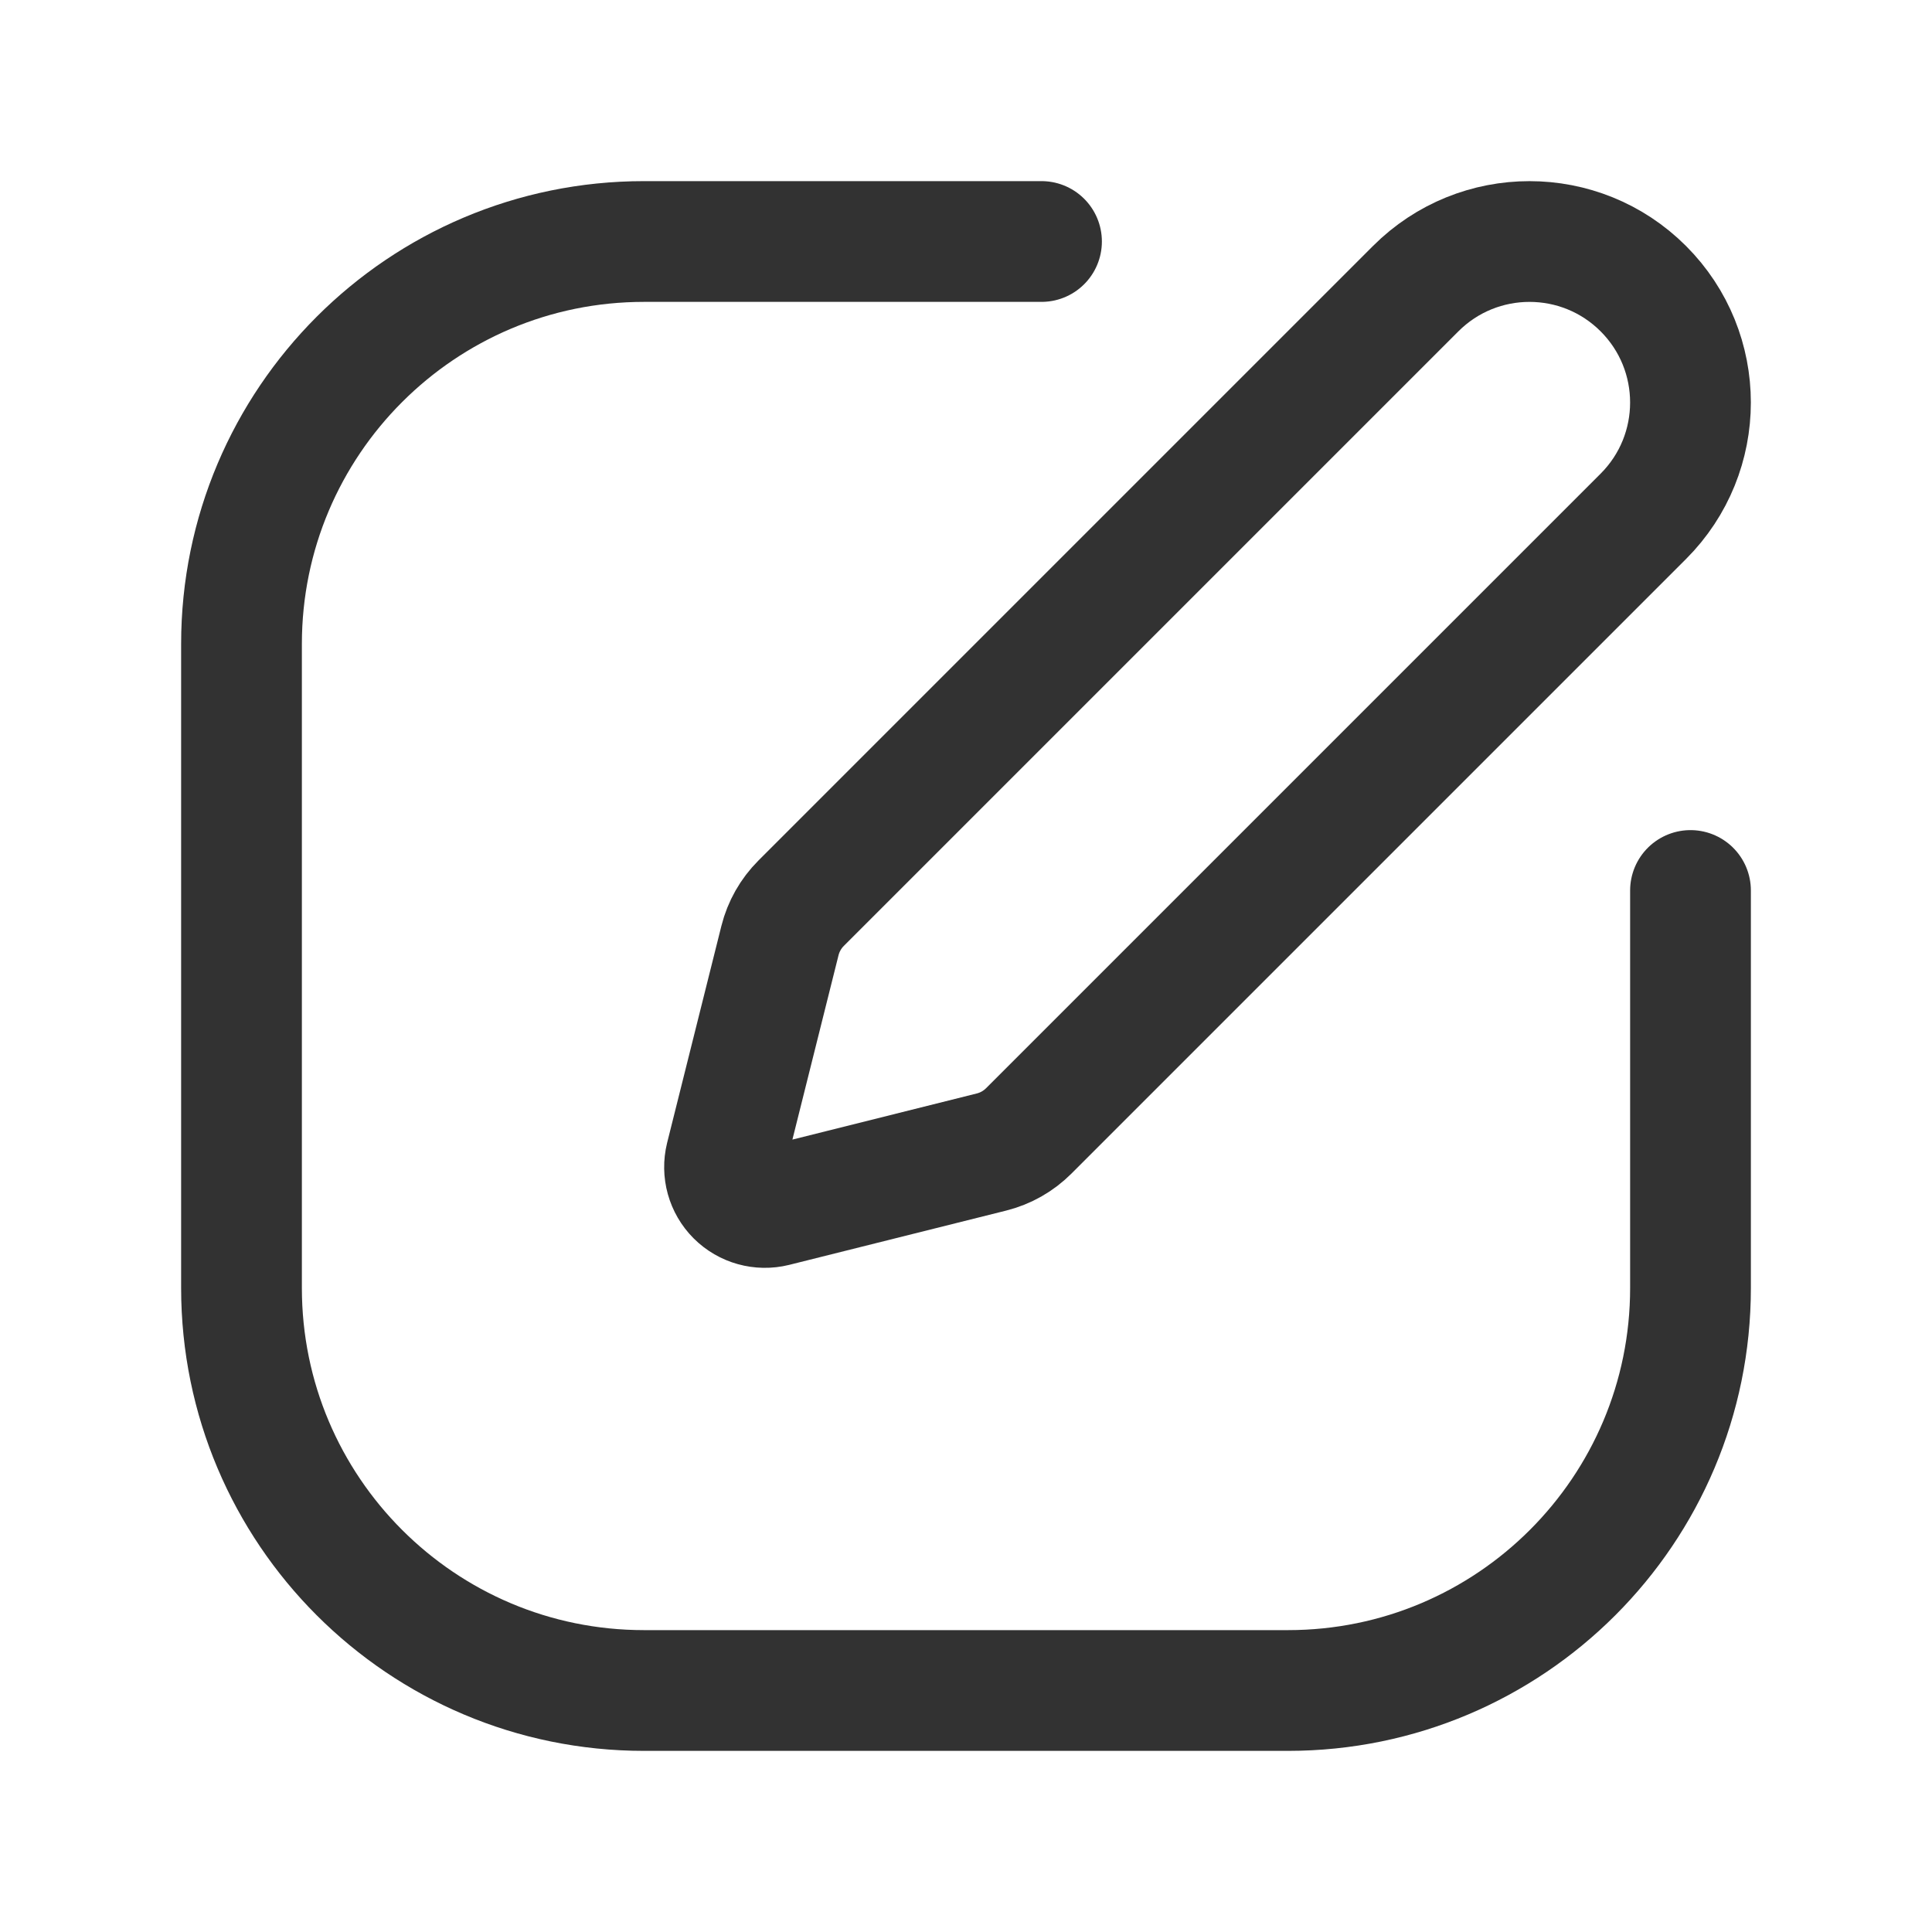<svg width="24" height="24" viewBox="0 0 24 24" fill="none" xmlns="http://www.w3.org/2000/svg">
<path fill-rule="evenodd" clip-rule="evenodd" d="M9.952 11.22L17.586 3.586C18.367 2.805 19.633 2.805 20.414 3.586V3.586C21.195 4.367 21.195 5.633 20.414 6.414L12.78 14.048C12.652 14.176 12.492 14.267 12.316 14.311L9.622 14.985C9.451 15.027 9.271 14.977 9.147 14.853C9.023 14.729 8.973 14.549 9.015 14.378L9.689 11.684C9.733 11.508 9.824 11.348 9.952 11.22Z" stroke="#323232" stroke-width="1.5" stroke-linecap="round" stroke-linejoin="round"/>
<path d="M21 11.062V16C21 18.761 18.761 21 16 21H8C5.239 21 3 18.761 3 16V8C3 5.239 5.239 3 8 3H12.938" stroke="#323232" stroke-width="1.5" stroke-linecap="round" stroke-linejoin="round"/>
</svg>
